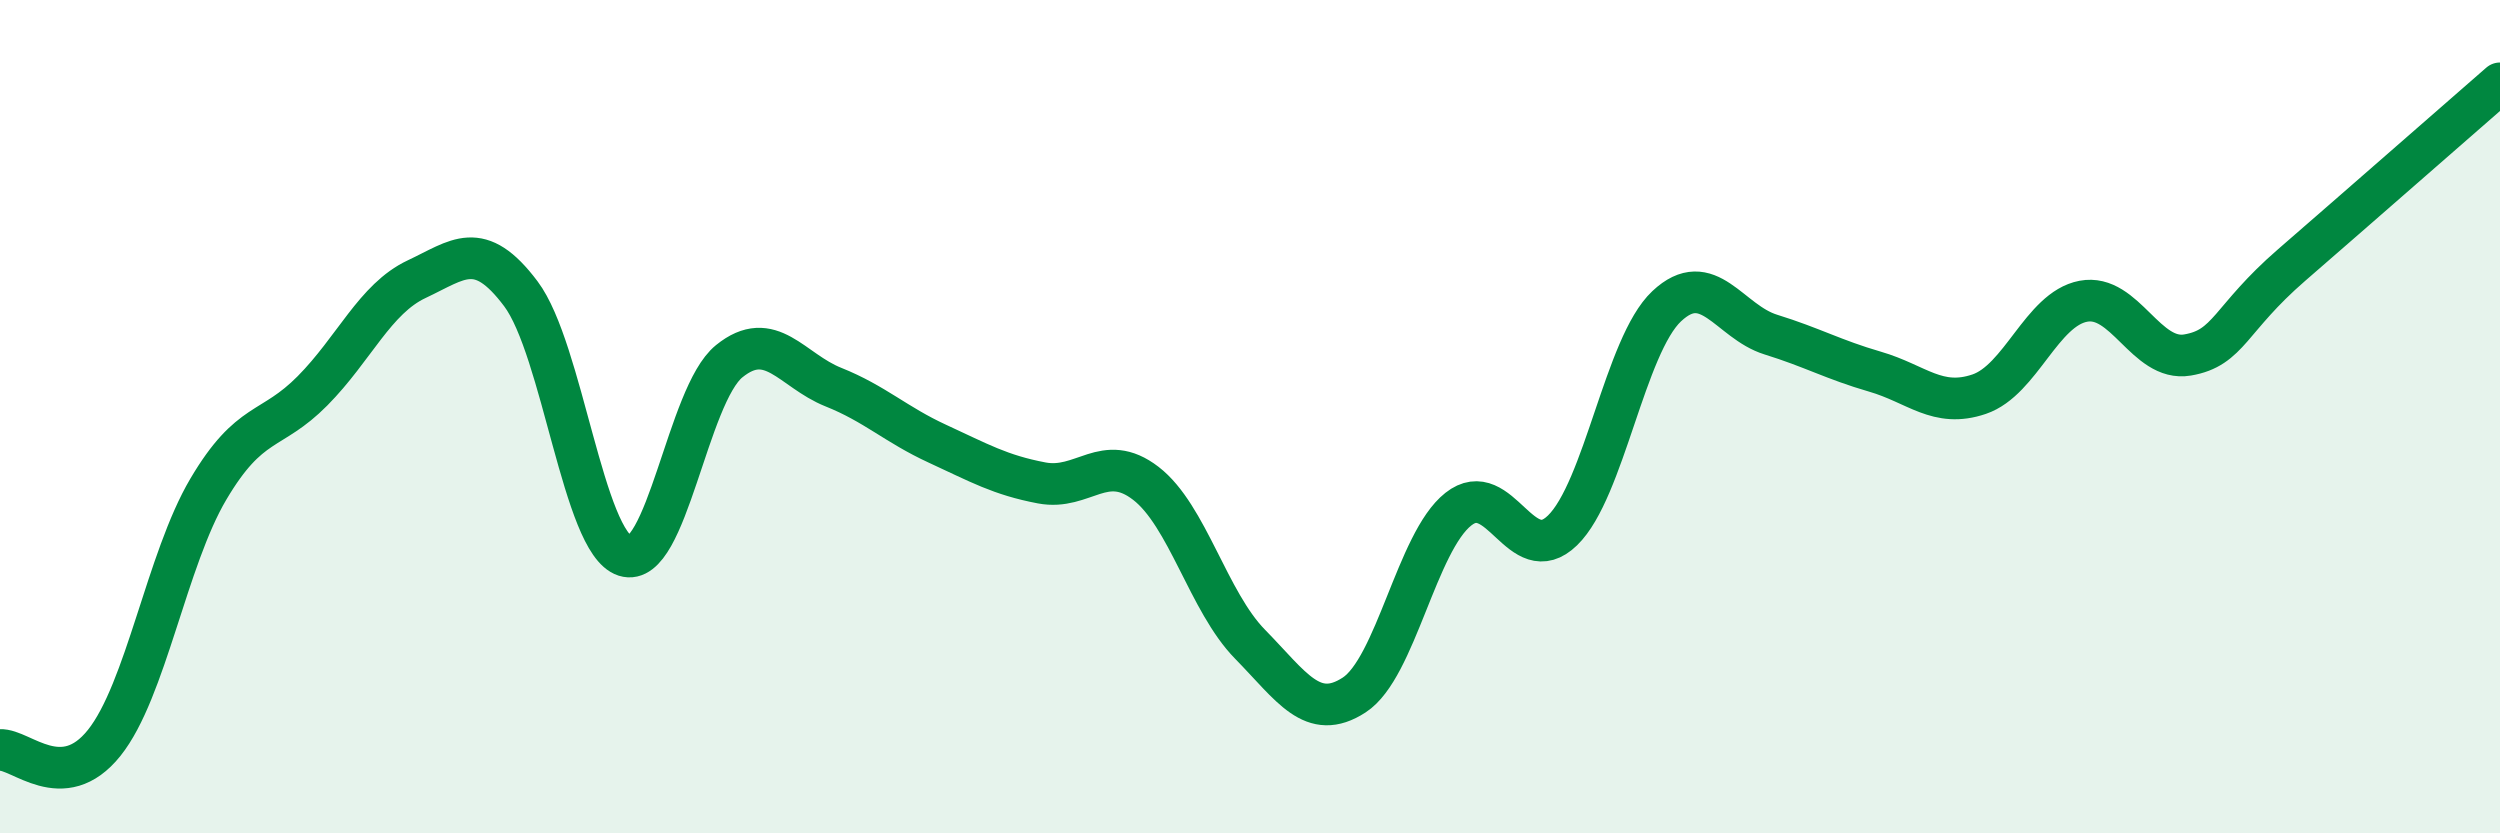 
    <svg width="60" height="20" viewBox="0 0 60 20" xmlns="http://www.w3.org/2000/svg">
      <path
        d="M 0,18 C 0.5,17.97 1.5,19.08 2.5,17.83 C 3.5,16.58 4,13.43 5,11.74 C 6,10.05 6.5,10.39 7.5,9.38 C 8.5,8.37 9,7.17 10,6.7 C 11,6.23 11.5,5.72 12.5,7.05 C 13.5,8.38 14,13.02 15,13.34 C 16,13.66 16.5,9.48 17.5,8.67 C 18.5,7.86 19,8.89 20,9.29 C 21,9.69 21.5,10.19 22.5,10.65 C 23.5,11.11 24,11.4 25,11.59 C 26,11.78 26.5,10.83 27.5,11.6 C 28.5,12.37 29,14.44 30,15.46 C 31,16.48 31.5,17.33 32.5,16.68 C 33.5,16.03 34,13.01 35,12.22 C 36,11.43 36.5,13.7 37.5,12.73 C 38.5,11.76 39,8.29 40,7.35 C 41,6.41 41.5,7.72 42.5,8.03 C 43.5,8.34 44,8.63 45,8.92 C 46,9.21 46.5,9.8 47.5,9.46 C 48.5,9.12 49,7.42 50,7.23 C 51,7.04 51.5,8.69 52.5,8.52 C 53.5,8.35 53.5,7.66 55,6.36 C 56.5,5.06 59,2.87 60,2L60 20L0 20Z"
        fill="#008740"
        opacity="0.1"
        stroke-linecap="round"
        stroke-linejoin="round"
      />
      <path
        d="M 0,18 C 0.5,17.97 1.5,19.08 2.5,17.83 C 3.5,16.58 4,13.43 5,11.74 C 6,10.05 6.5,10.39 7.5,9.38 C 8.5,8.37 9,7.17 10,6.7 C 11,6.23 11.5,5.72 12.5,7.05 C 13.5,8.38 14,13.02 15,13.34 C 16,13.66 16.5,9.48 17.5,8.67 C 18.5,7.86 19,8.89 20,9.29 C 21,9.69 21.5,10.19 22.5,10.65 C 23.5,11.11 24,11.4 25,11.59 C 26,11.78 26.5,10.83 27.5,11.6 C 28.5,12.37 29,14.44 30,15.46 C 31,16.48 31.5,17.33 32.5,16.68 C 33.5,16.03 34,13.01 35,12.22 C 36,11.43 36.5,13.7 37.5,12.73 C 38.5,11.76 39,8.29 40,7.35 C 41,6.41 41.5,7.72 42.5,8.03 C 43.5,8.34 44,8.63 45,8.92 C 46,9.21 46.5,9.8 47.5,9.46 C 48.5,9.12 49,7.42 50,7.23 C 51,7.04 51.5,8.69 52.5,8.52 C 53.5,8.35 53.5,7.66 55,6.36 C 56.5,5.06 59,2.87 60,2"
        stroke="#008740"
        stroke-width="1"
        fill="none"
        stroke-linecap="round"
        stroke-linejoin="round"
      />
    </svg>
  